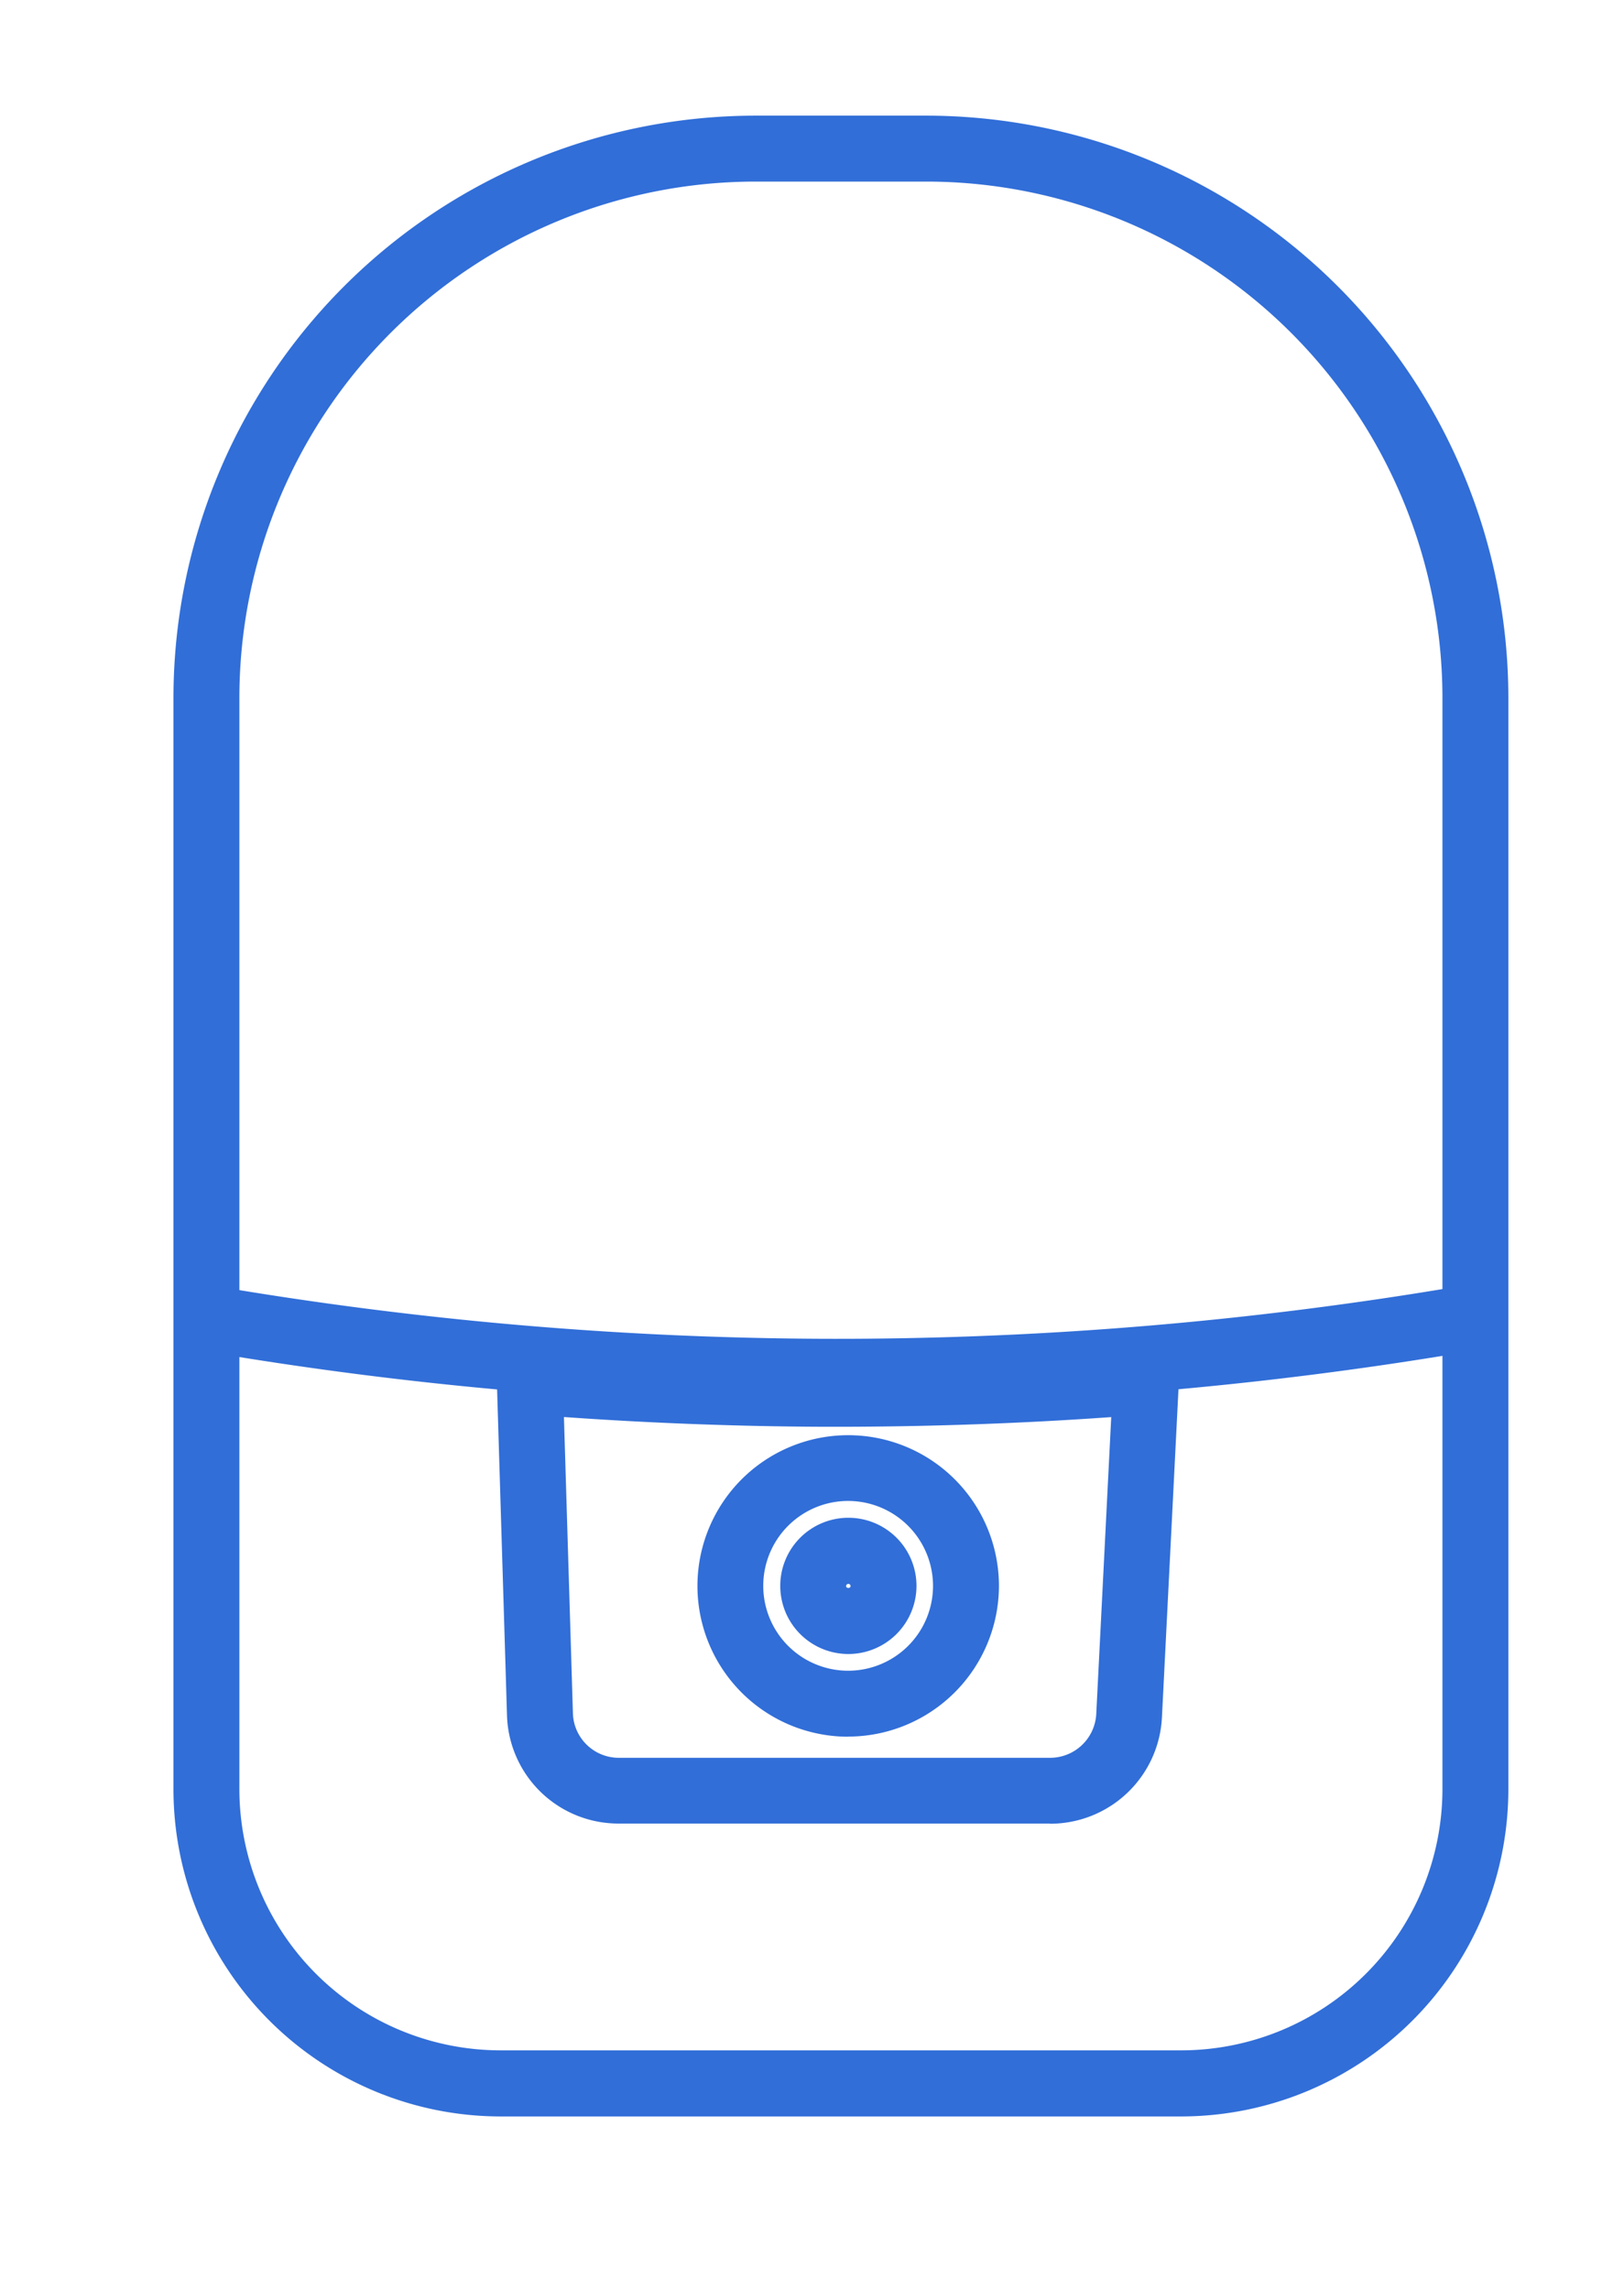 <svg xmlns="http://www.w3.org/2000/svg" xmlns:xlink="http://www.w3.org/1999/xlink" width="28.086" height="39.598" viewBox="0 0 28.086 39.598">
  <defs>
    <clipPath id="clip-path">
      <rect id="Rectangle_450" data-name="Rectangle 450" width="28.086" height="39.597" transform="translate(-3 -2)" fill="#316ed8"/>
    </clipPath>
  </defs>
  <g id="Group_624" data-name="Group 624" transform="translate(3 2)">
    <g id="Group_387" data-name="Group 387" transform="translate(0 0)" clip-path="url(#clip-path)">
      <path id="Path_527" data-name="Path 527" d="M17.43,34.6H5.655A5.662,5.662,0,0,1,0,28.941V10.063A10.074,10.074,0,0,1,10.063,0h2.96A10.074,10.074,0,0,1,23.086,10.063V28.941A5.662,5.662,0,0,1,17.43,34.6M10.063,1.14A8.933,8.933,0,0,0,1.14,10.063V28.941a4.521,4.521,0,0,0,4.516,4.516H17.43a4.521,4.521,0,0,0,4.516-4.516V10.063A8.933,8.933,0,0,0,13.023,1.14Z" transform="translate(0 0)" fill="#316ed8"/>
      <path id="Path_528" data-name="Path 528" d="M12.261,57.964h-.235a65.311,65.311,0,0,1-10.78-.938L1.439,55.9a64.18,64.18,0,0,0,10.592.921A64.3,64.3,0,0,0,23.085,55.9l.193,1.123a65.324,65.324,0,0,1-11.017.938" transform="translate(-0.773 -35.669)" fill="#316ed8"/>
      <path id="Path_529" data-name="Path 529" d="M24.26,66.277H16.8A1.928,1.928,0,0,1,14.869,64.4l-.194-6.389.635.052c1.647.133,3.321.205,4.978.213,1.861.005,3.732-.063,5.584-.213l.648-.052-.324,6.429a1.936,1.936,0,0,1-1.935,1.84m-8.407-7.032.155,5.119a.794.794,0,0,0,.8.773H24.26a.8.8,0,0,0,.8-.757l.259-5.135c-1.673.119-3.369.173-5.033.167-1.473-.007-2.96-.064-4.43-.168" transform="translate(-9.101 -36.742)" fill="#316ed8"/>
      <path id="Path_530" data-name="Path 530" d="M26.463,67.309A2.607,2.607,0,1,1,29.07,64.7a2.61,2.61,0,0,1-2.607,2.607m0-4.075A1.468,1.468,0,1,0,27.93,64.7a1.47,1.47,0,0,0-1.468-1.468" transform="translate(-14.794 -39.276)" fill="#316ed8"/>
      <path id="Path_531" data-name="Path 531" d="M28.8,68.213a1.178,1.178,0,1,1,1.178-1.177A1.179,1.179,0,0,1,28.8,68.213M28.8,67a.039.039,0,0,0-.039.039c0,.042.077.042.077,0A.039.039,0,0,0,28.8,67" transform="translate(-17.128 -41.61)" fill="#316ed8"/>
    </g>
  </g>
</svg>
